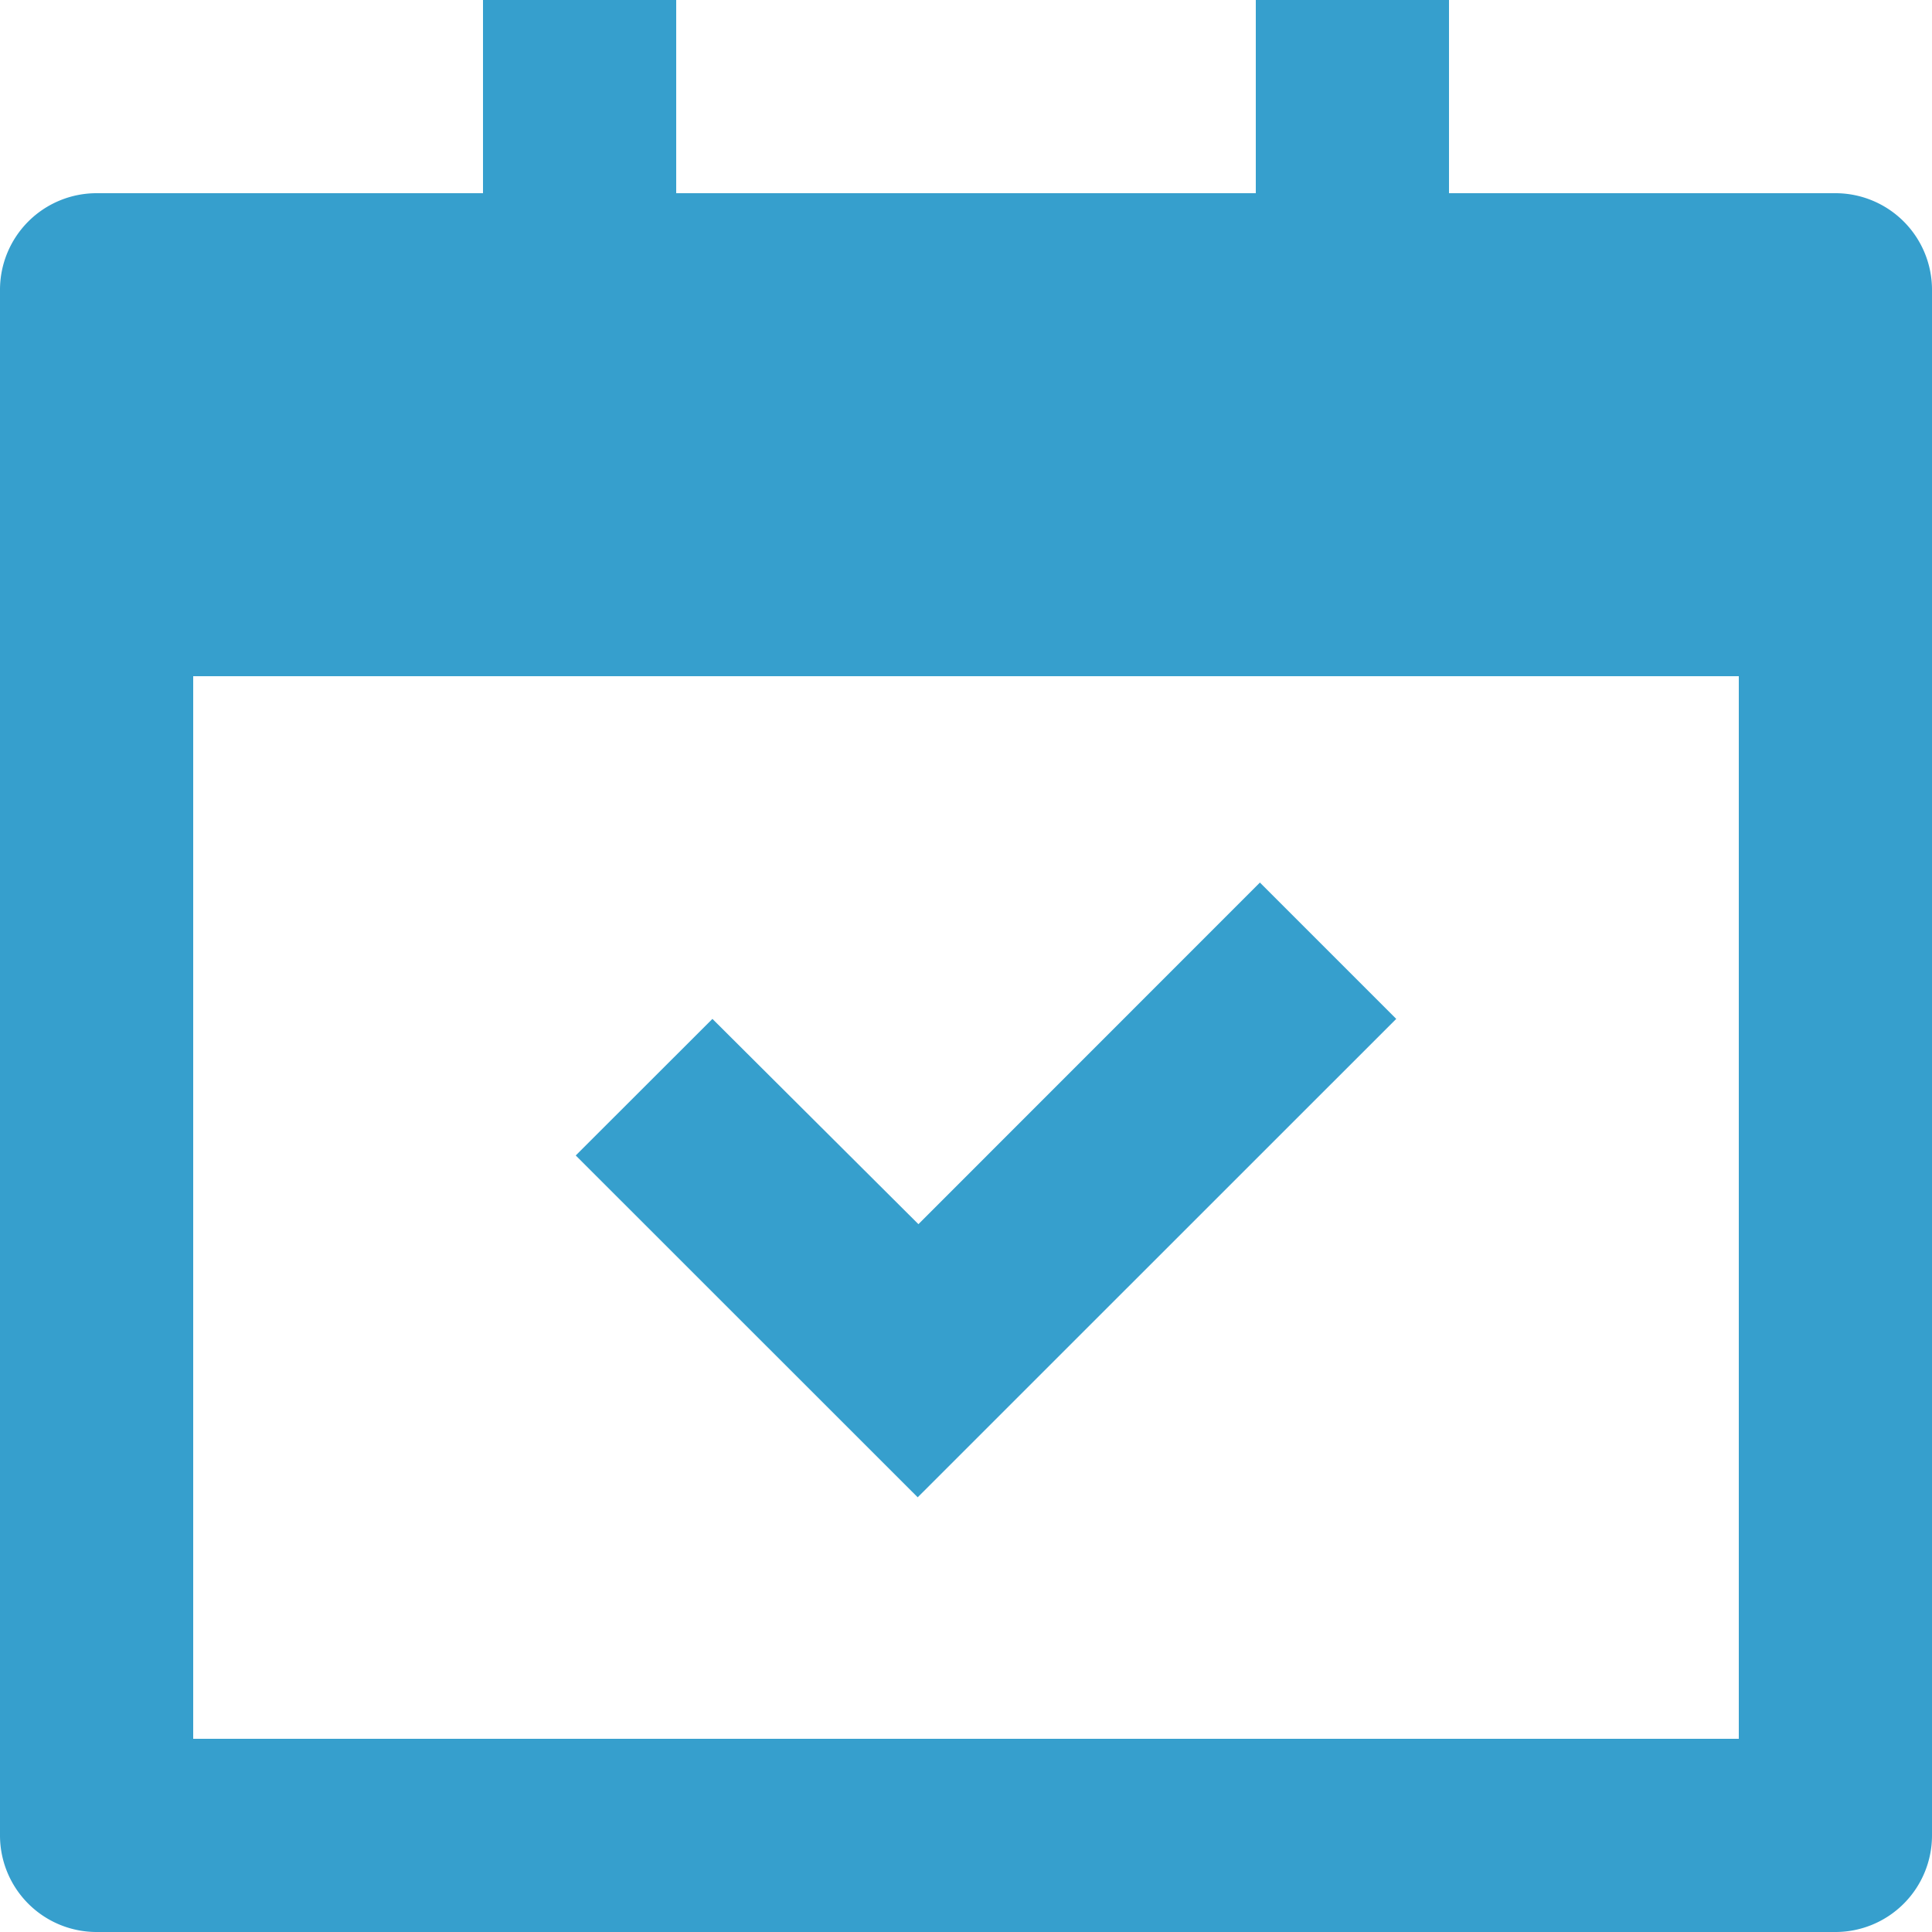<svg id="レイヤー_1" data-name="レイヤー 1" xmlns="http://www.w3.org/2000/svg" width="16" height="16" viewBox="0 0 16 16"><path id="シェイプ_716" data-name="シェイプ 716" d="M5.6,0V1.6h4.8V0H12V1.6h3.2a.8.8,0,0,1,.8.8V15.2a.8.8,0,0,1-.8.8H.8a.8.8,0,0,1-.8-.8V2.4a.8.8,0,0,1,.8-.8H4V0Zm8.8,5.6H1.6v8.8H14.4ZM10.432,7.307l1.131,1.131L7.6,12.4,4.768,9.569,5.9,8.438l1.706,1.7,2.827-2.828Z" fill="#369fcd" fill-rule="evenodd"/></svg>